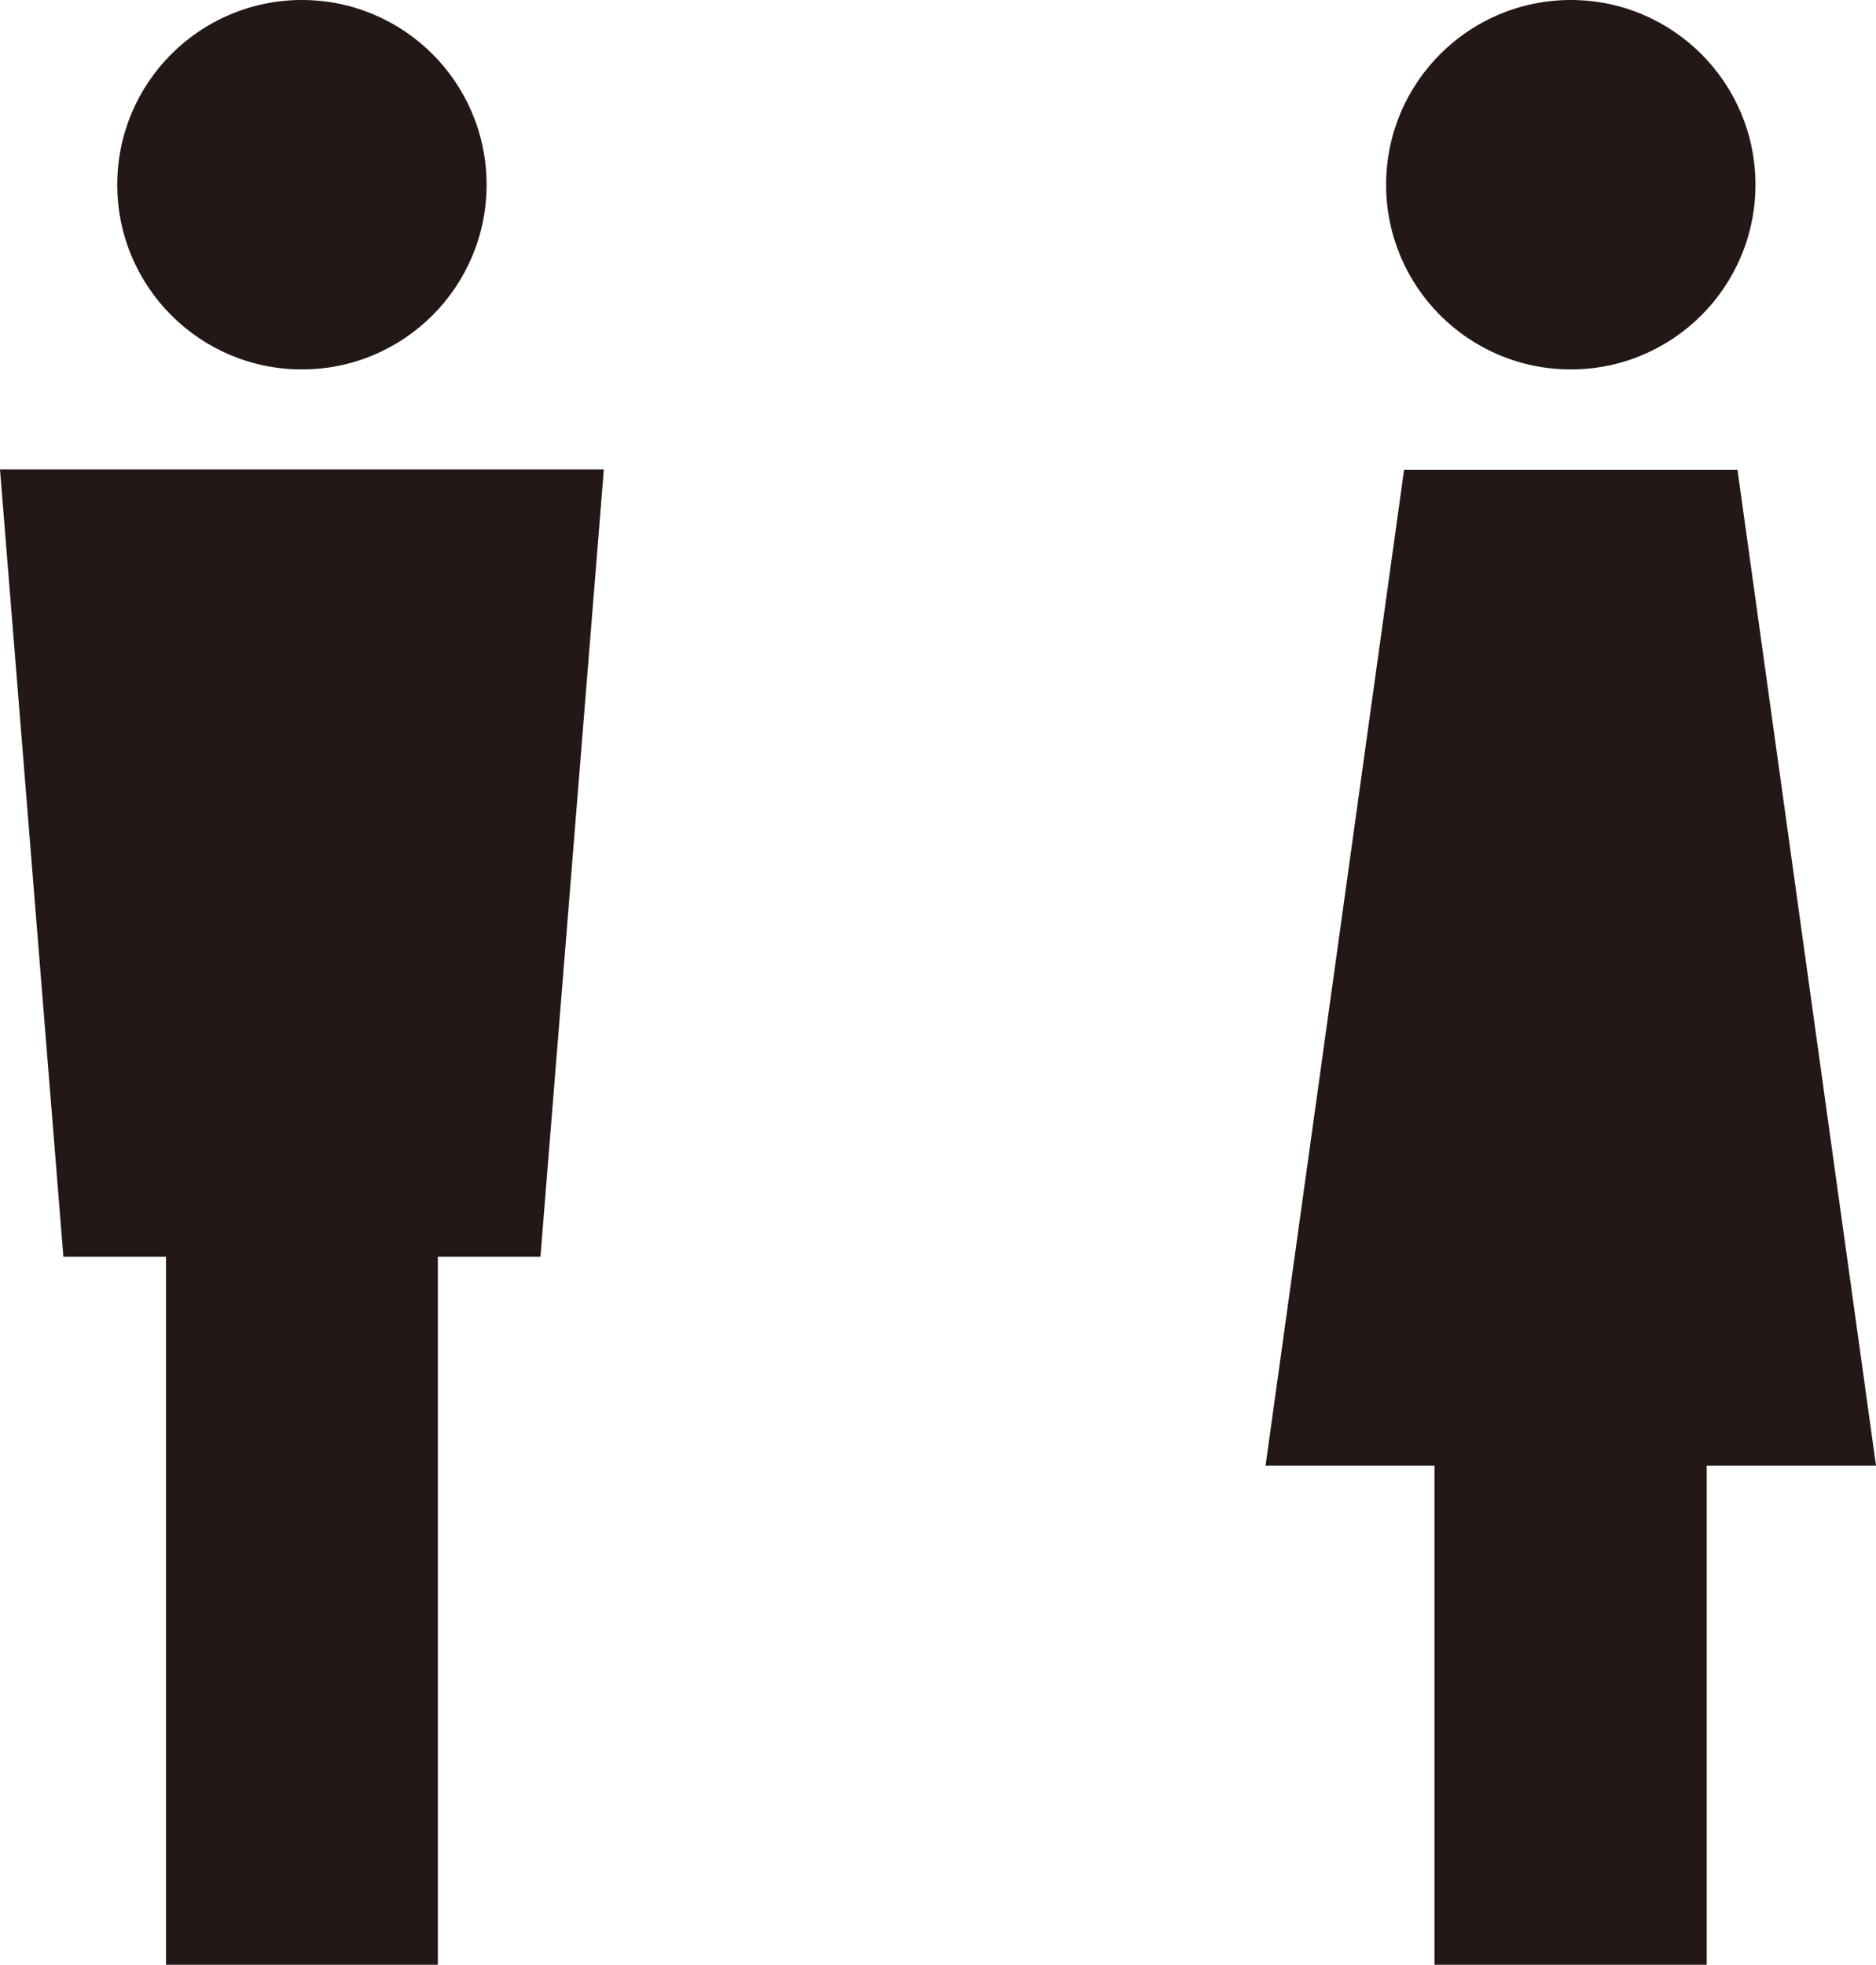 <?xml version="1.0" encoding="UTF-8"?><svg id="Layer_2" xmlns="http://www.w3.org/2000/svg" viewBox="0 0 51.2 53.61"><defs><style>.cls-1{fill:#231815;}</style></defs><g id="_レイヤー_1"><polygon class="cls-1" points="51.2 39.99 46.58 39.99 46.58 53.61 39.15 53.61 39.15 39.99 34.54 39.99 38.32 12.82 47.42 12.82 51.2 39.99"/><circle class="cls-1" cx="42.87" cy="5.04" r="5.04"/><circle class="cls-1" cx="8.24" cy="5.04" r="5.04"/><polygon class="cls-1" points="16.48 12.81 14.75 34.29 11.95 34.29 11.95 53.61 4.53 53.61 4.53 34.29 1.73 34.29 0 12.81 16.48 12.81"/></g></svg>